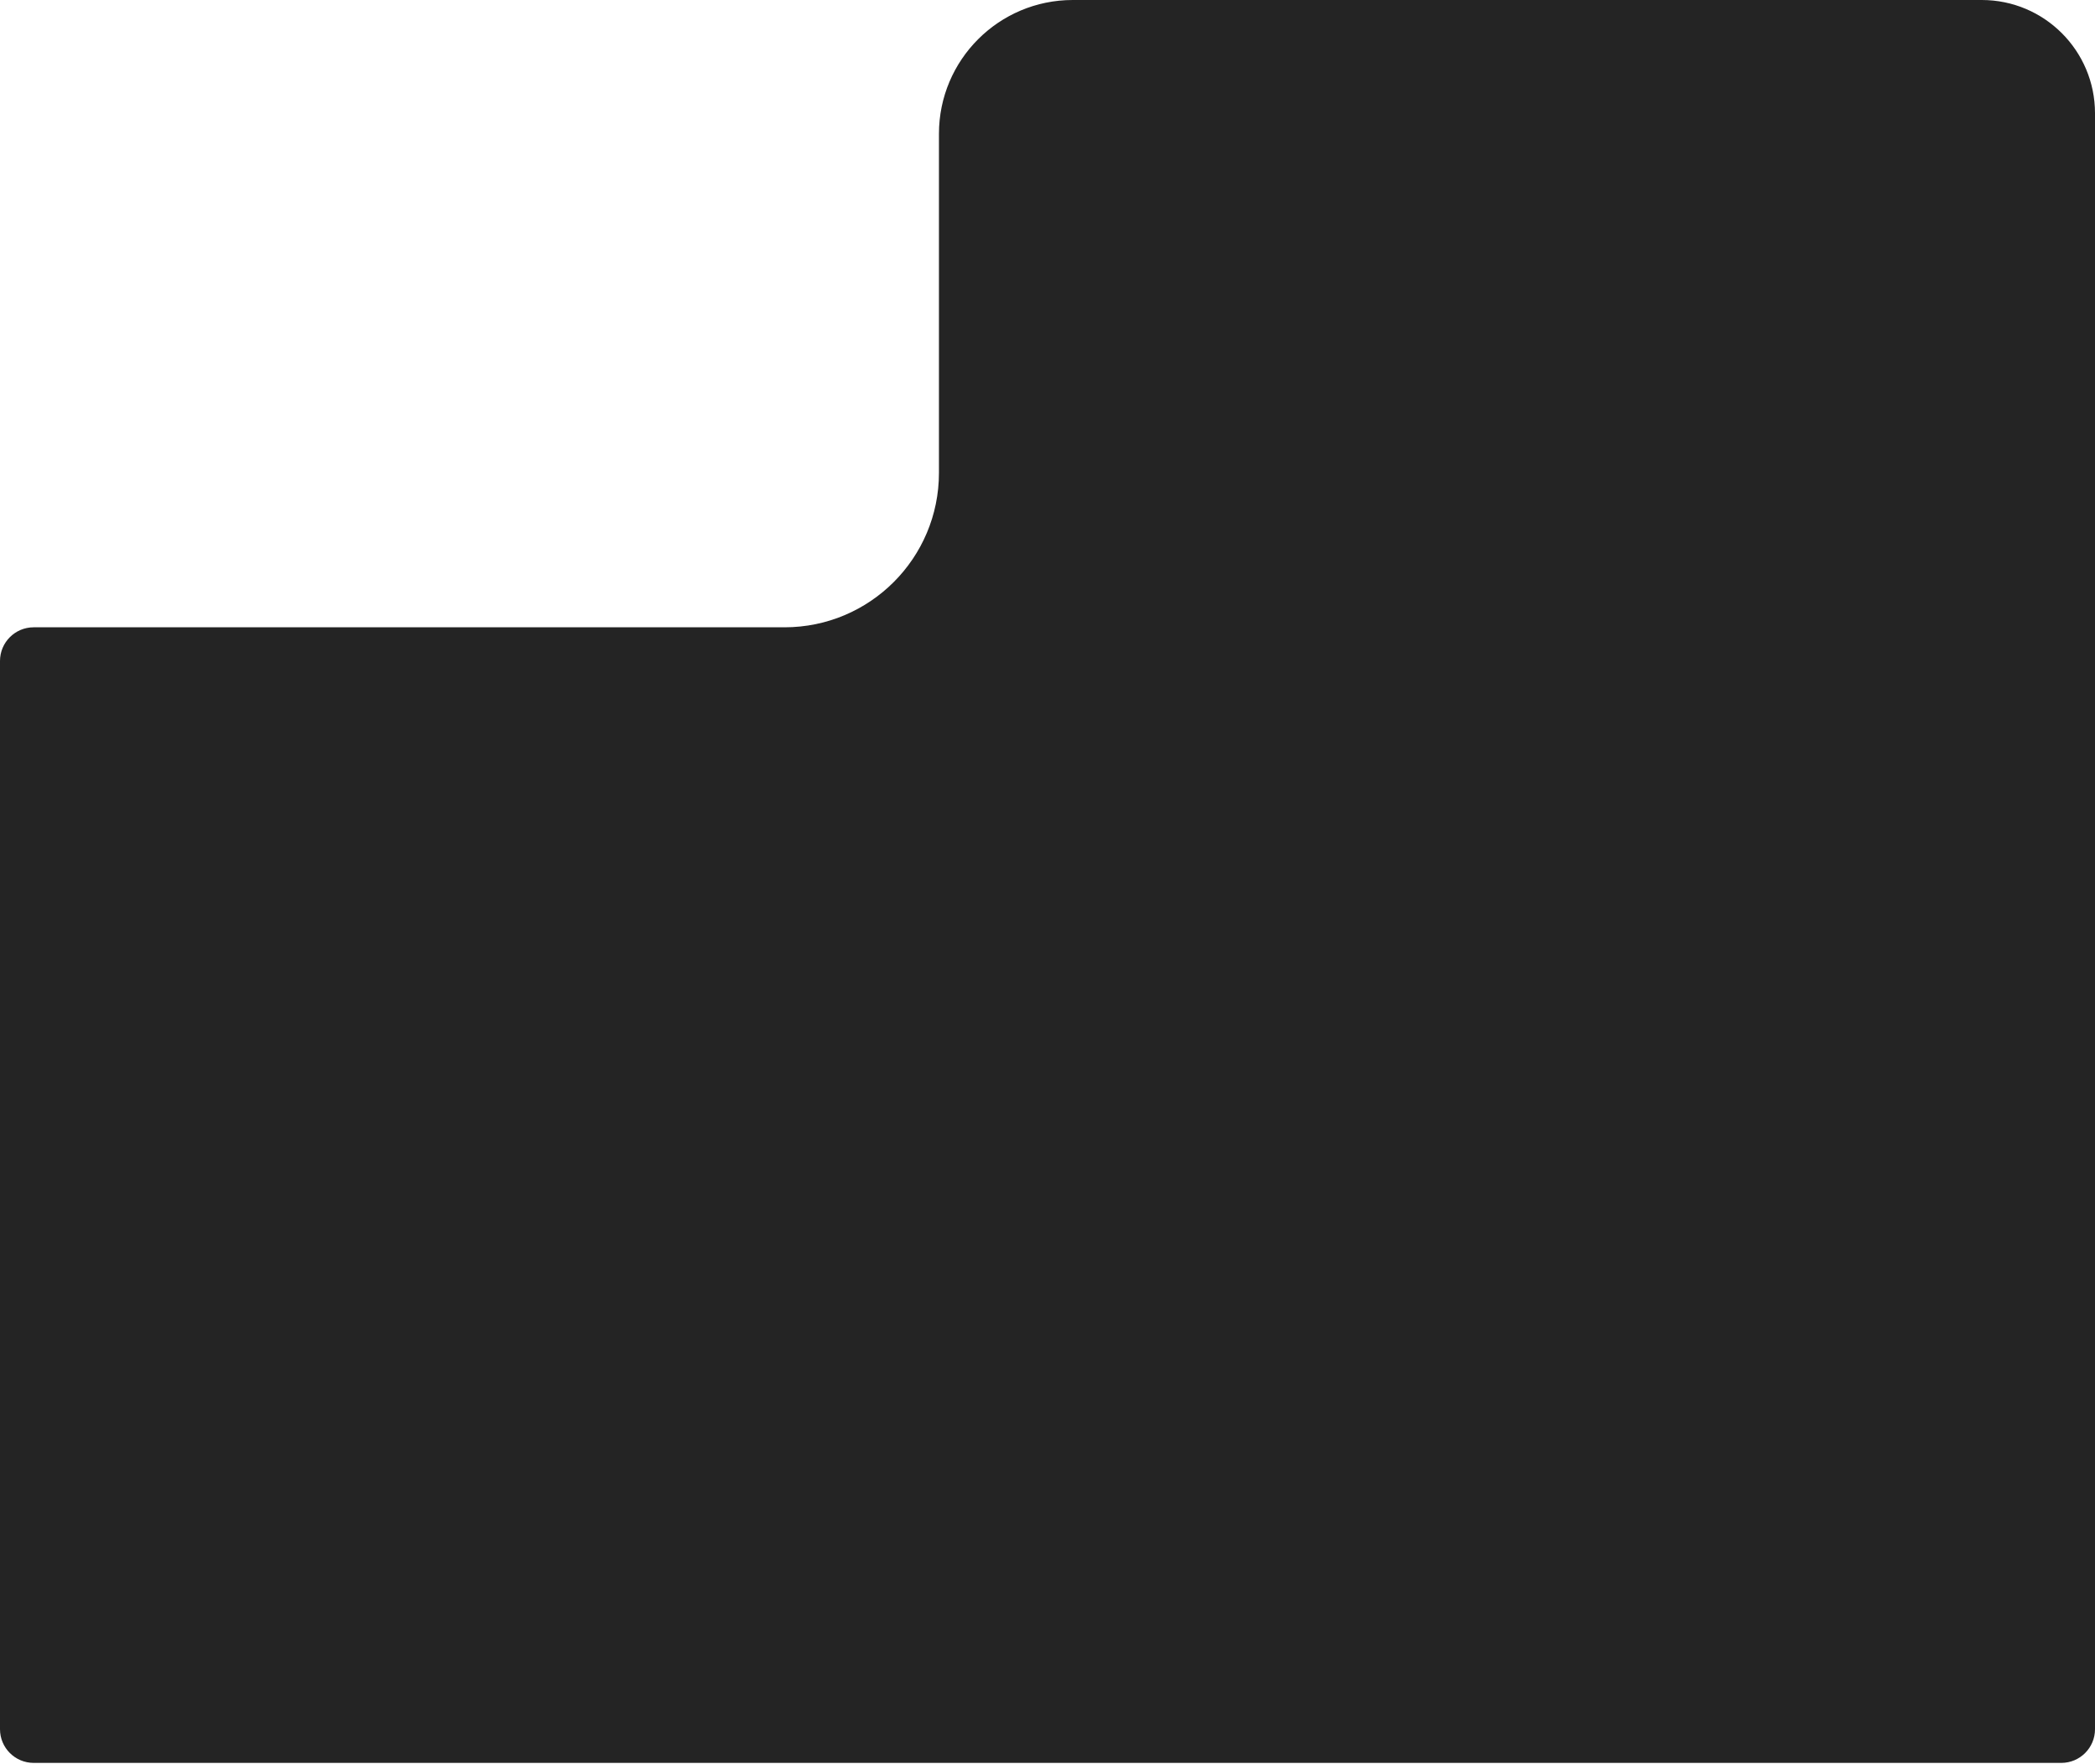 <?xml version="1.0" encoding="UTF-8"?> <svg xmlns="http://www.w3.org/2000/svg" width="1196" height="1007" viewBox="0 0 1196 1007" fill="none"> <path fill-rule="evenodd" clip-rule="evenodd" d="M536.031 76.403C536.031 34.207 570.238 0 612.434 0H1131.35C1167.06 0 1196 28.944 1196 64.649V188.446V987.169C1196 997.788 1187.39 1006.4 1176.77 1006.4H19.228C8.609 1006.4 0 997.788 0 987.169V377.343C0 366.723 8.609 358.115 19.228 358.115H447.874C496.562 358.115 536.031 318.645 536.031 269.957V76.403Z" fill="#242424"></path> </svg> 